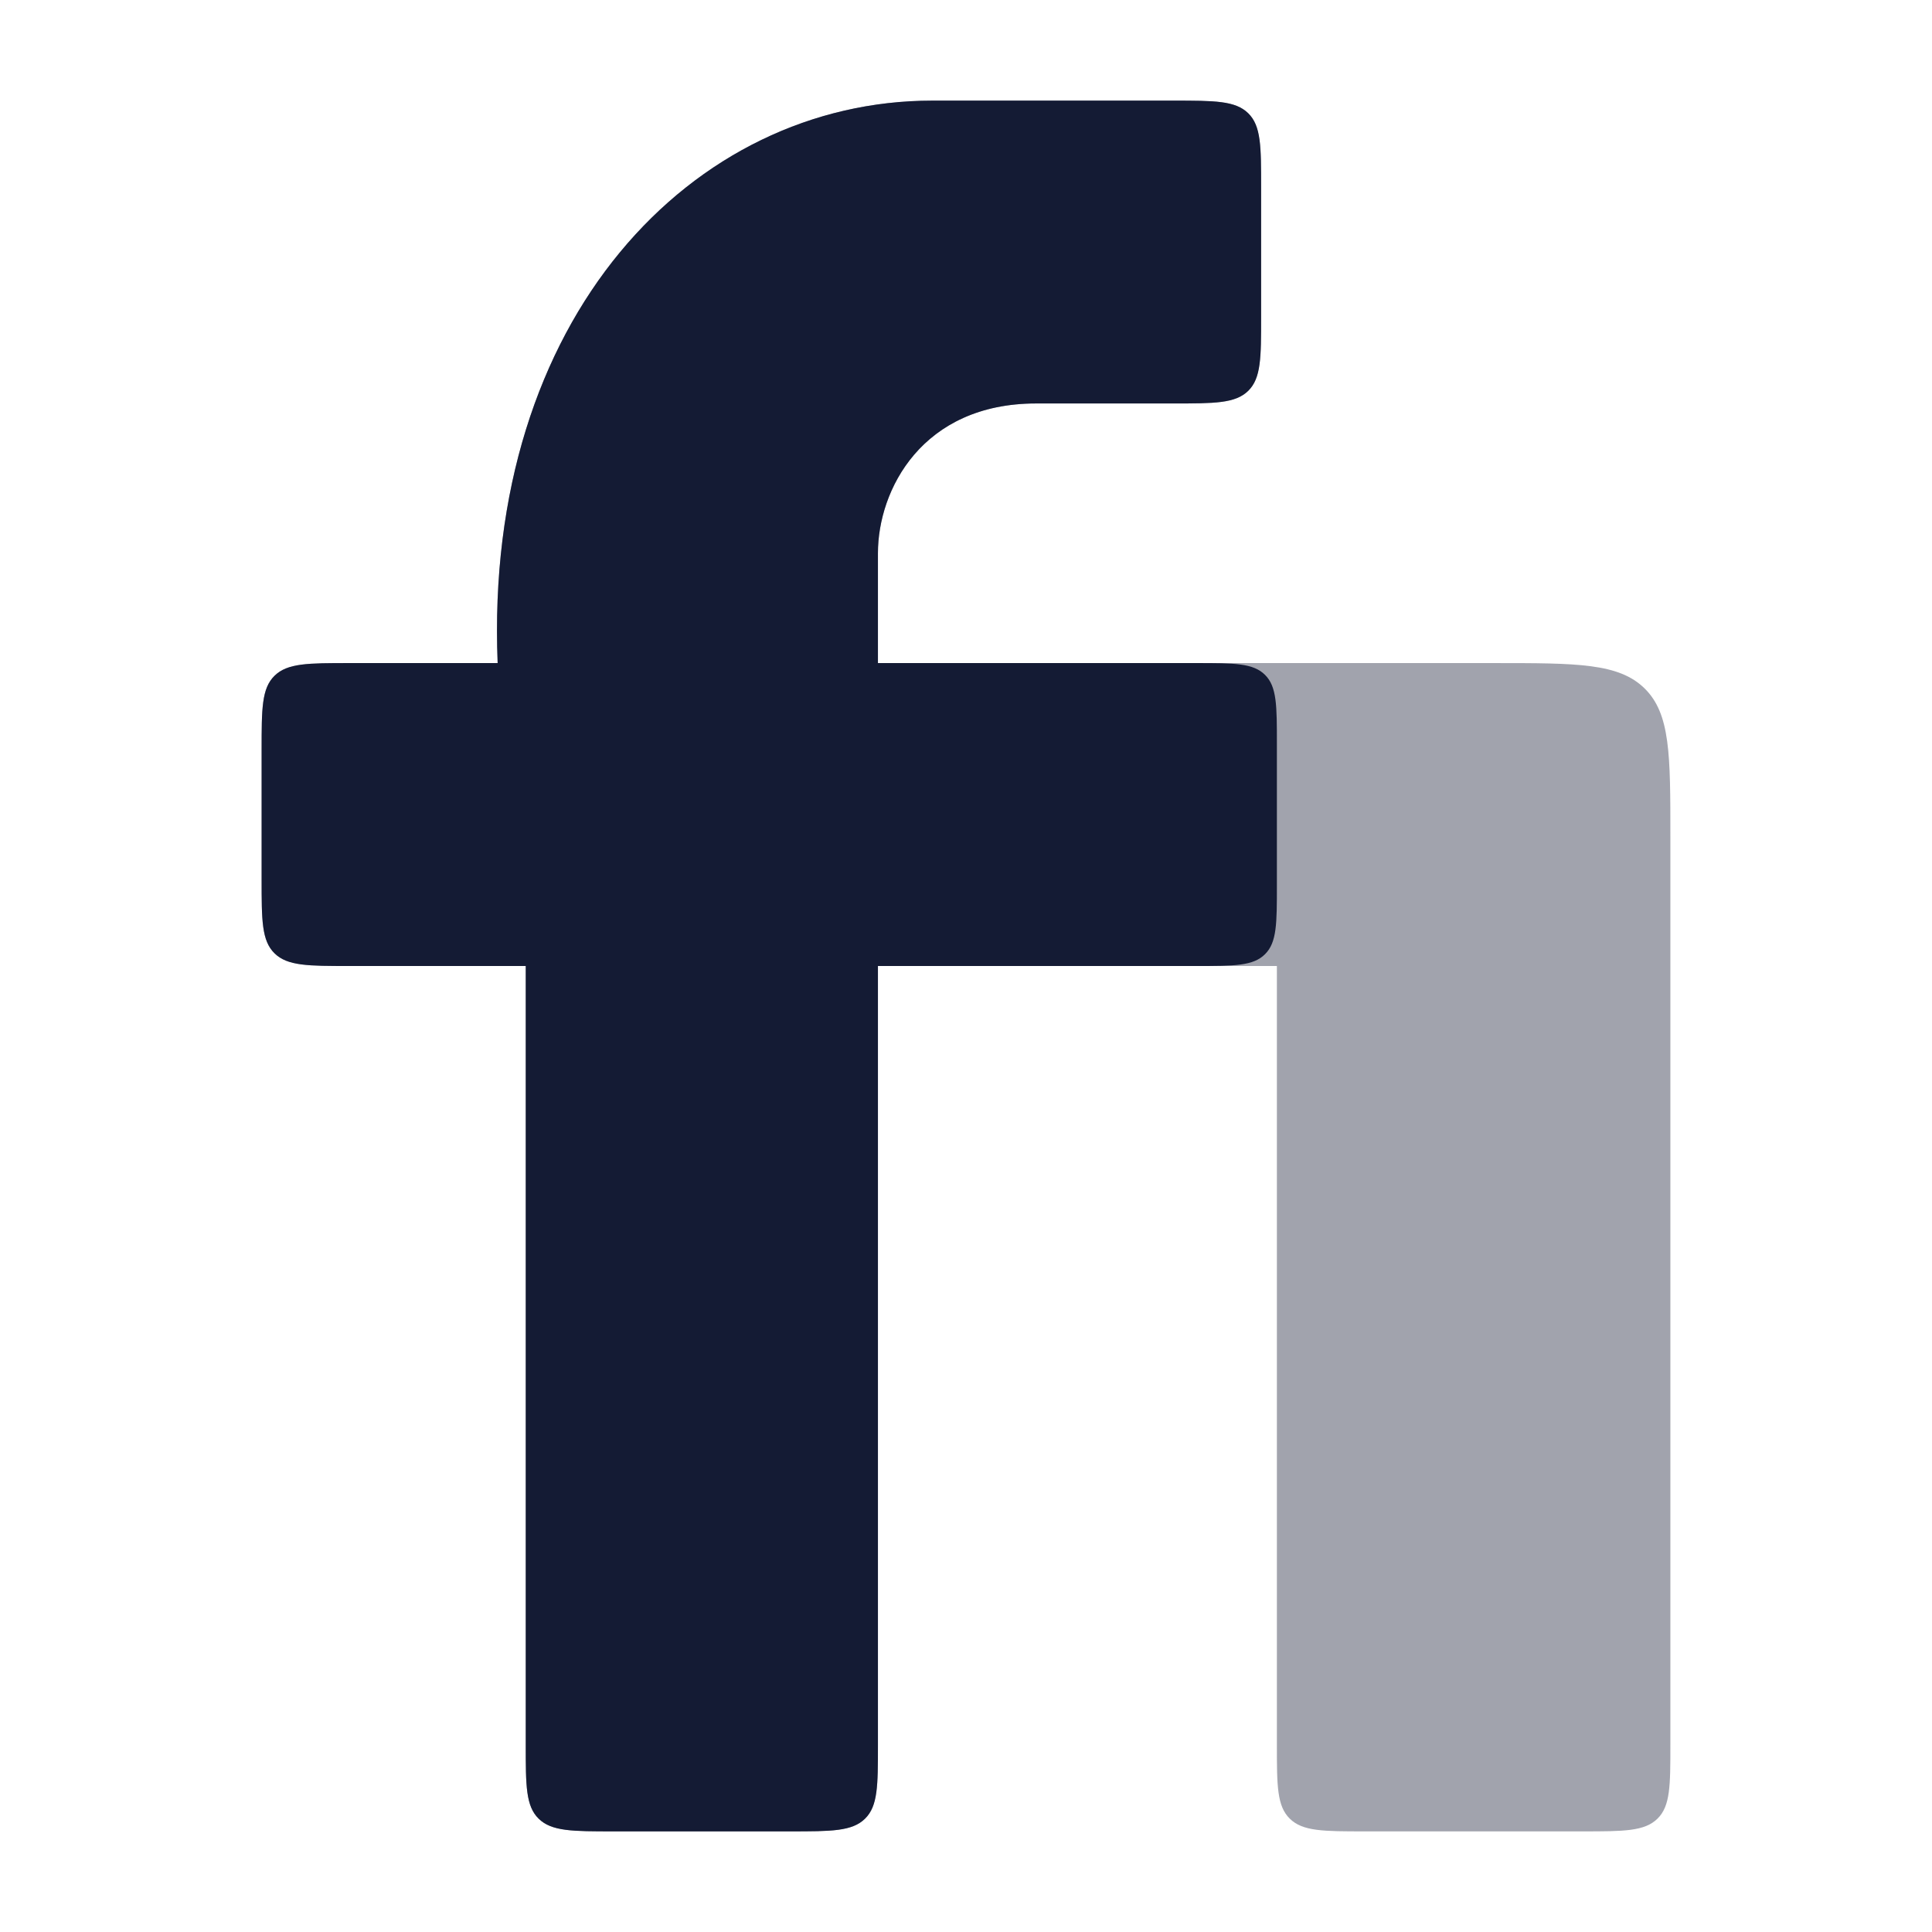 <svg width="24" height="24" viewBox="0 0 24 24" fill="none" xmlns="http://www.w3.org/2000/svg">
<path opacity="0.4" d="M15.666 2.325C15.666 1.818 15.666 1.565 15.506 1.407C15.346 1.25 15.088 1.25 14.572 1.25H11.581C8.605 1.25 6.008 3.947 6.182 8.237H4.344C3.828 8.237 3.57 8.237 3.41 8.395C3.25 8.552 3.25 8.806 3.25 9.312V10.925C3.25 11.431 3.25 11.685 3.41 11.842C3.57 12 3.828 12 4.344 12H6.531V21.675C6.531 22.181 6.531 22.435 6.691 22.592C6.852 22.75 7.109 22.75 7.625 22.75H9.812C10.328 22.75 10.586 22.75 10.746 22.592C10.906 22.435 10.906 22.181 10.906 21.675V12H15.862V21.675C15.862 22.181 15.862 22.435 16.022 22.592C16.182 22.75 16.44 22.75 16.955 22.75H19.656C20.172 22.75 20.43 22.75 20.59 22.592C20.75 22.435 20.75 22.181 20.75 21.675V10.387C20.75 9.374 20.75 8.867 20.43 8.552C20.109 8.237 19.594 8.237 18.562 8.237H10.906V6.871C10.906 6.087 11.453 5.012 12.872 5.012H14.572C15.088 5.012 15.346 5.012 15.506 4.855C15.666 4.697 15.666 4.444 15.666 3.937V2.325Z" fill="#141B34"/>
<path d="M11.581 1.25H14.572C15.088 1.25 15.346 1.25 15.506 1.407C15.666 1.564 15.666 1.818 15.666 2.325V3.937C15.666 4.444 15.666 4.697 15.506 4.855C15.346 5.012 15.088 5.012 14.572 5.012H12.872C11.453 5.012 10.906 6.087 10.906 6.871V8.237L14.862 8.237C15.333 8.237 15.569 8.237 15.715 8.384C15.862 8.53 15.862 8.766 15.862 9.237V11C15.862 11.471 15.862 11.707 15.715 11.853C15.569 12 15.333 12 14.862 12H10.906V21.675C10.906 22.181 10.906 22.435 10.746 22.592C10.586 22.75 10.328 22.75 9.812 22.75H7.625C7.109 22.75 6.852 22.75 6.691 22.592C6.531 22.435 6.531 22.181 6.531 21.675V12H4.344C3.828 12 3.57 12 3.41 11.842C3.25 11.685 3.25 11.431 3.25 10.925V9.312C3.25 8.805 3.25 8.552 3.41 8.395C3.57 8.237 3.828 8.237 4.344 8.237H6.182C6.008 3.947 8.605 1.25 11.581 1.25Z" fill="#141B34"/>
</svg>
